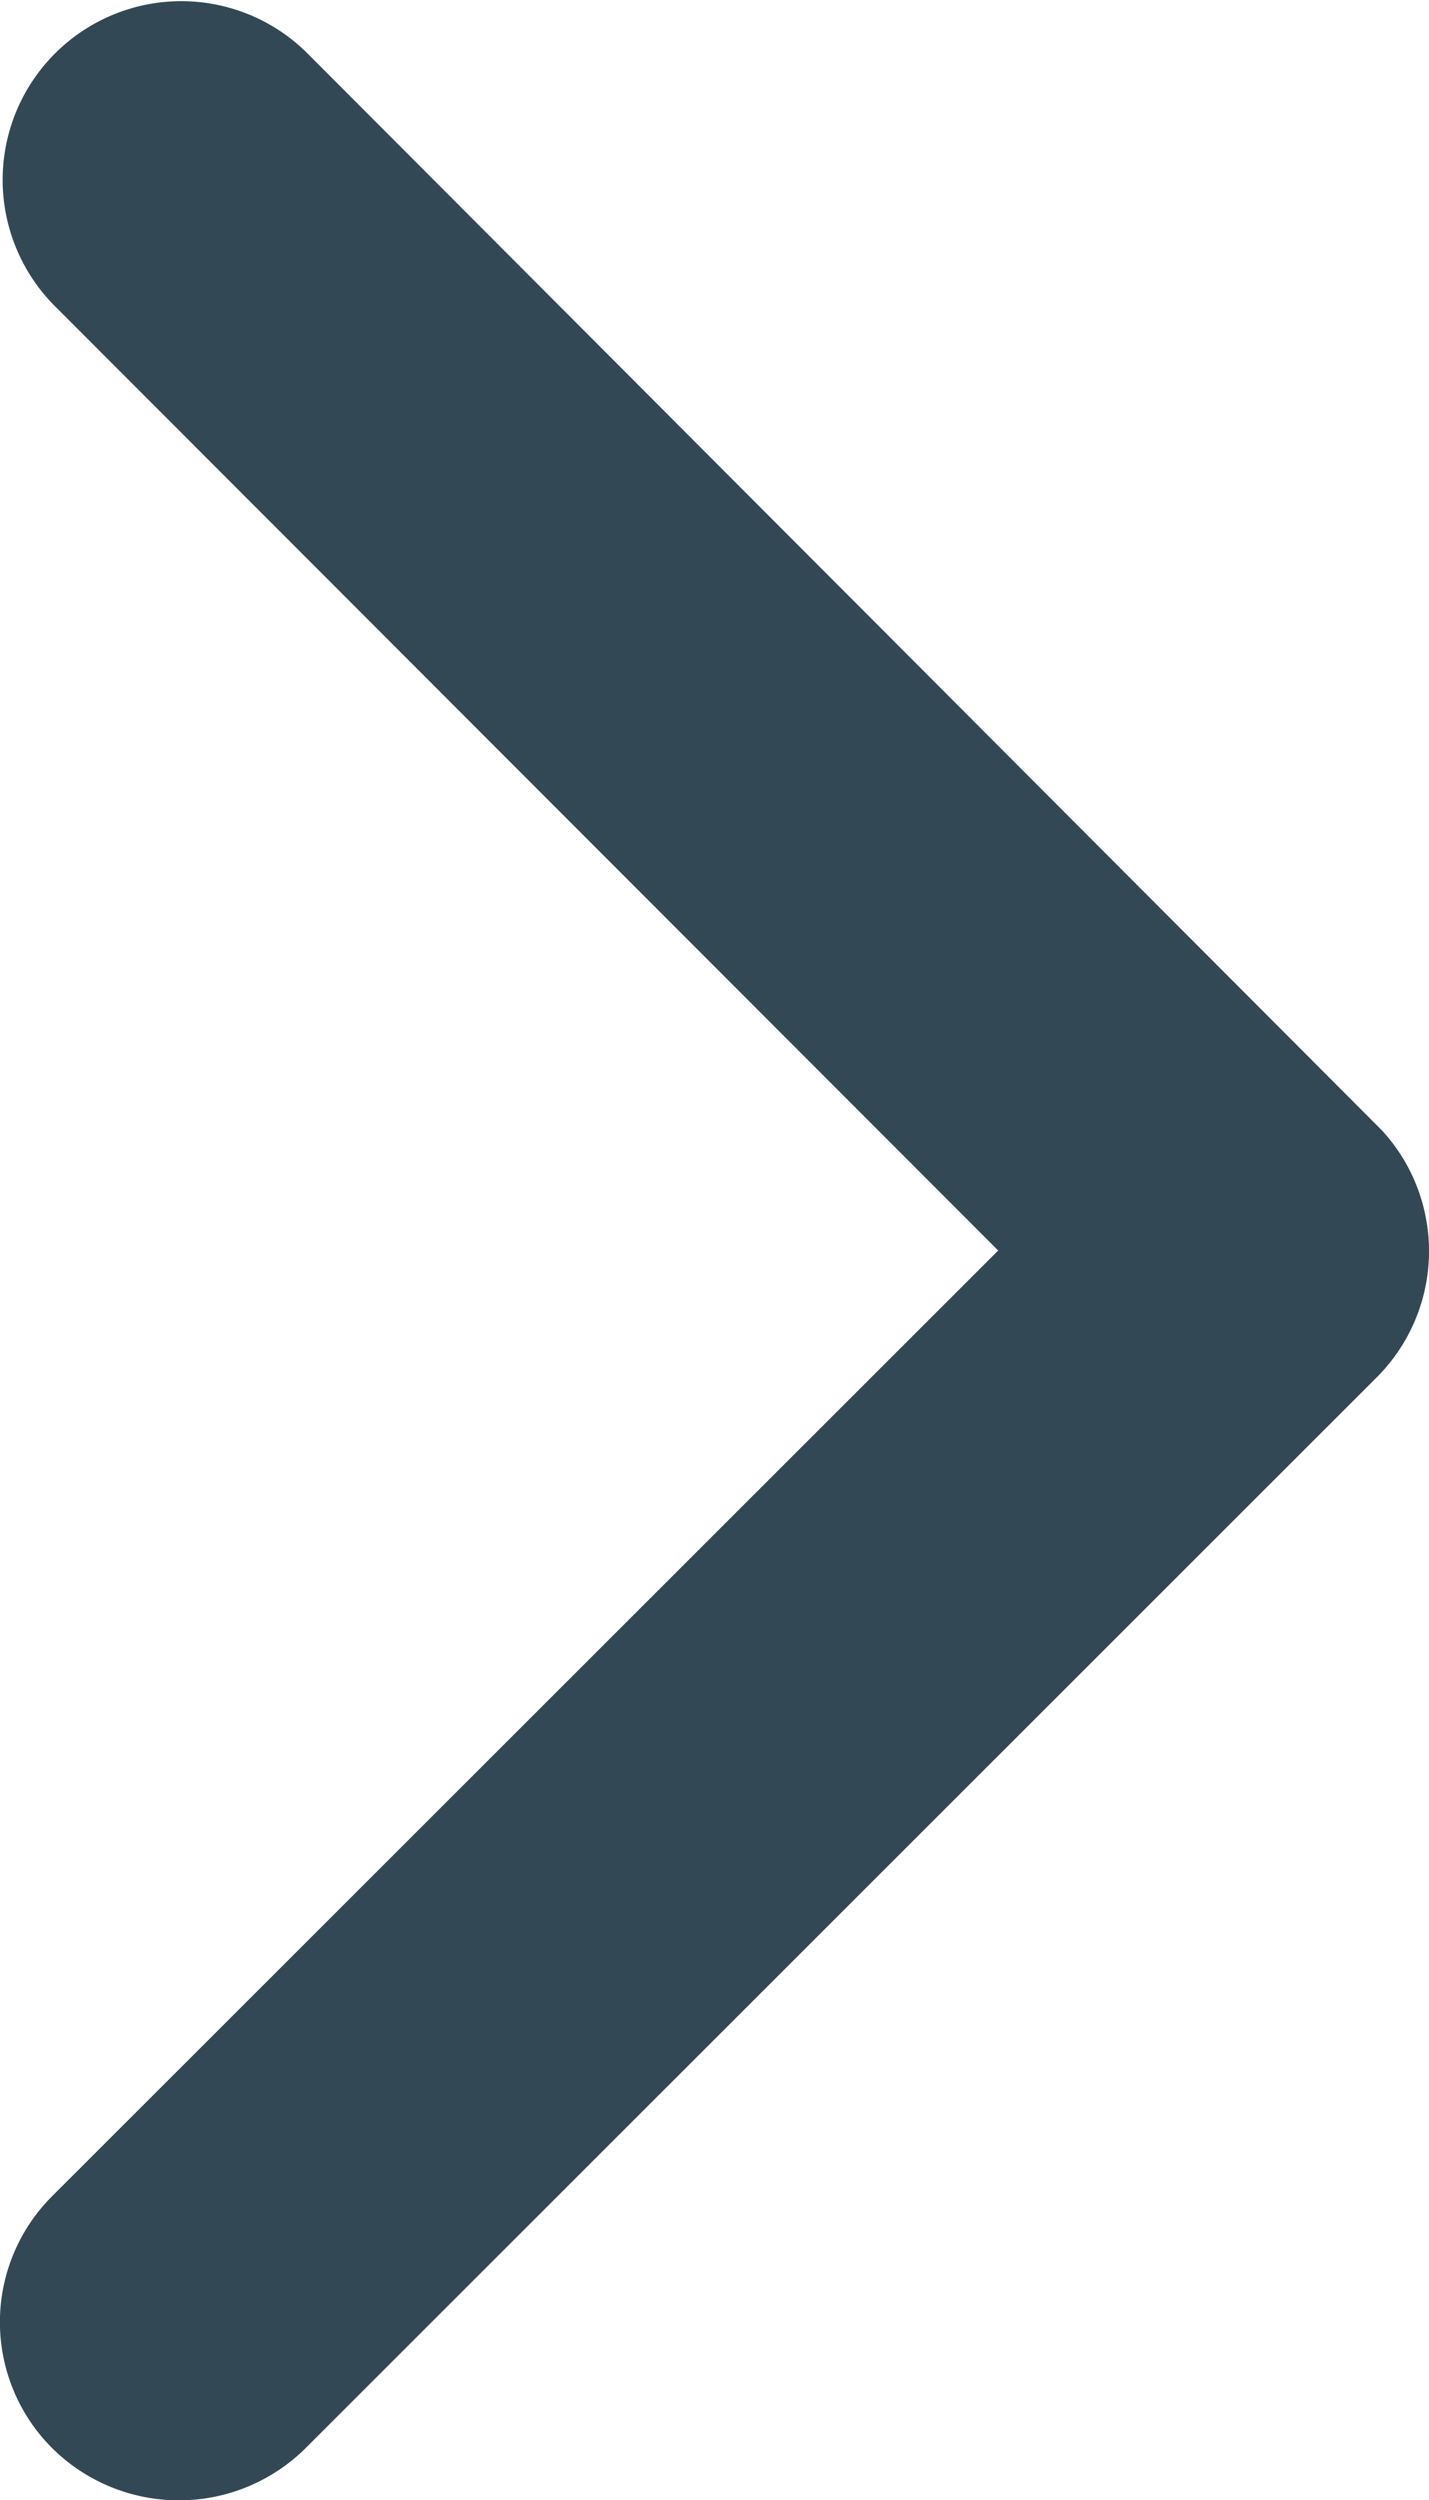 <svg xmlns="http://www.w3.org/2000/svg" width="13.503" height="23.616" viewBox="0 0 13.503 23.616">
  <path id="Icon_ionic-ios-arrow-down" data-name="Icon ionic-ios-arrow-down" d="M11.812,4.071l8.93,8.937a1.681,1.681,0,0,0,2.384,0,1.7,1.7,0,0,0,0-2.391L13.008.492A1.685,1.685,0,0,0,10.68.442L.492,10.61A1.688,1.688,0,0,0,2.876,13Z" transform="translate(13.503) rotate(90)" fill="#324854"/>
</svg>

